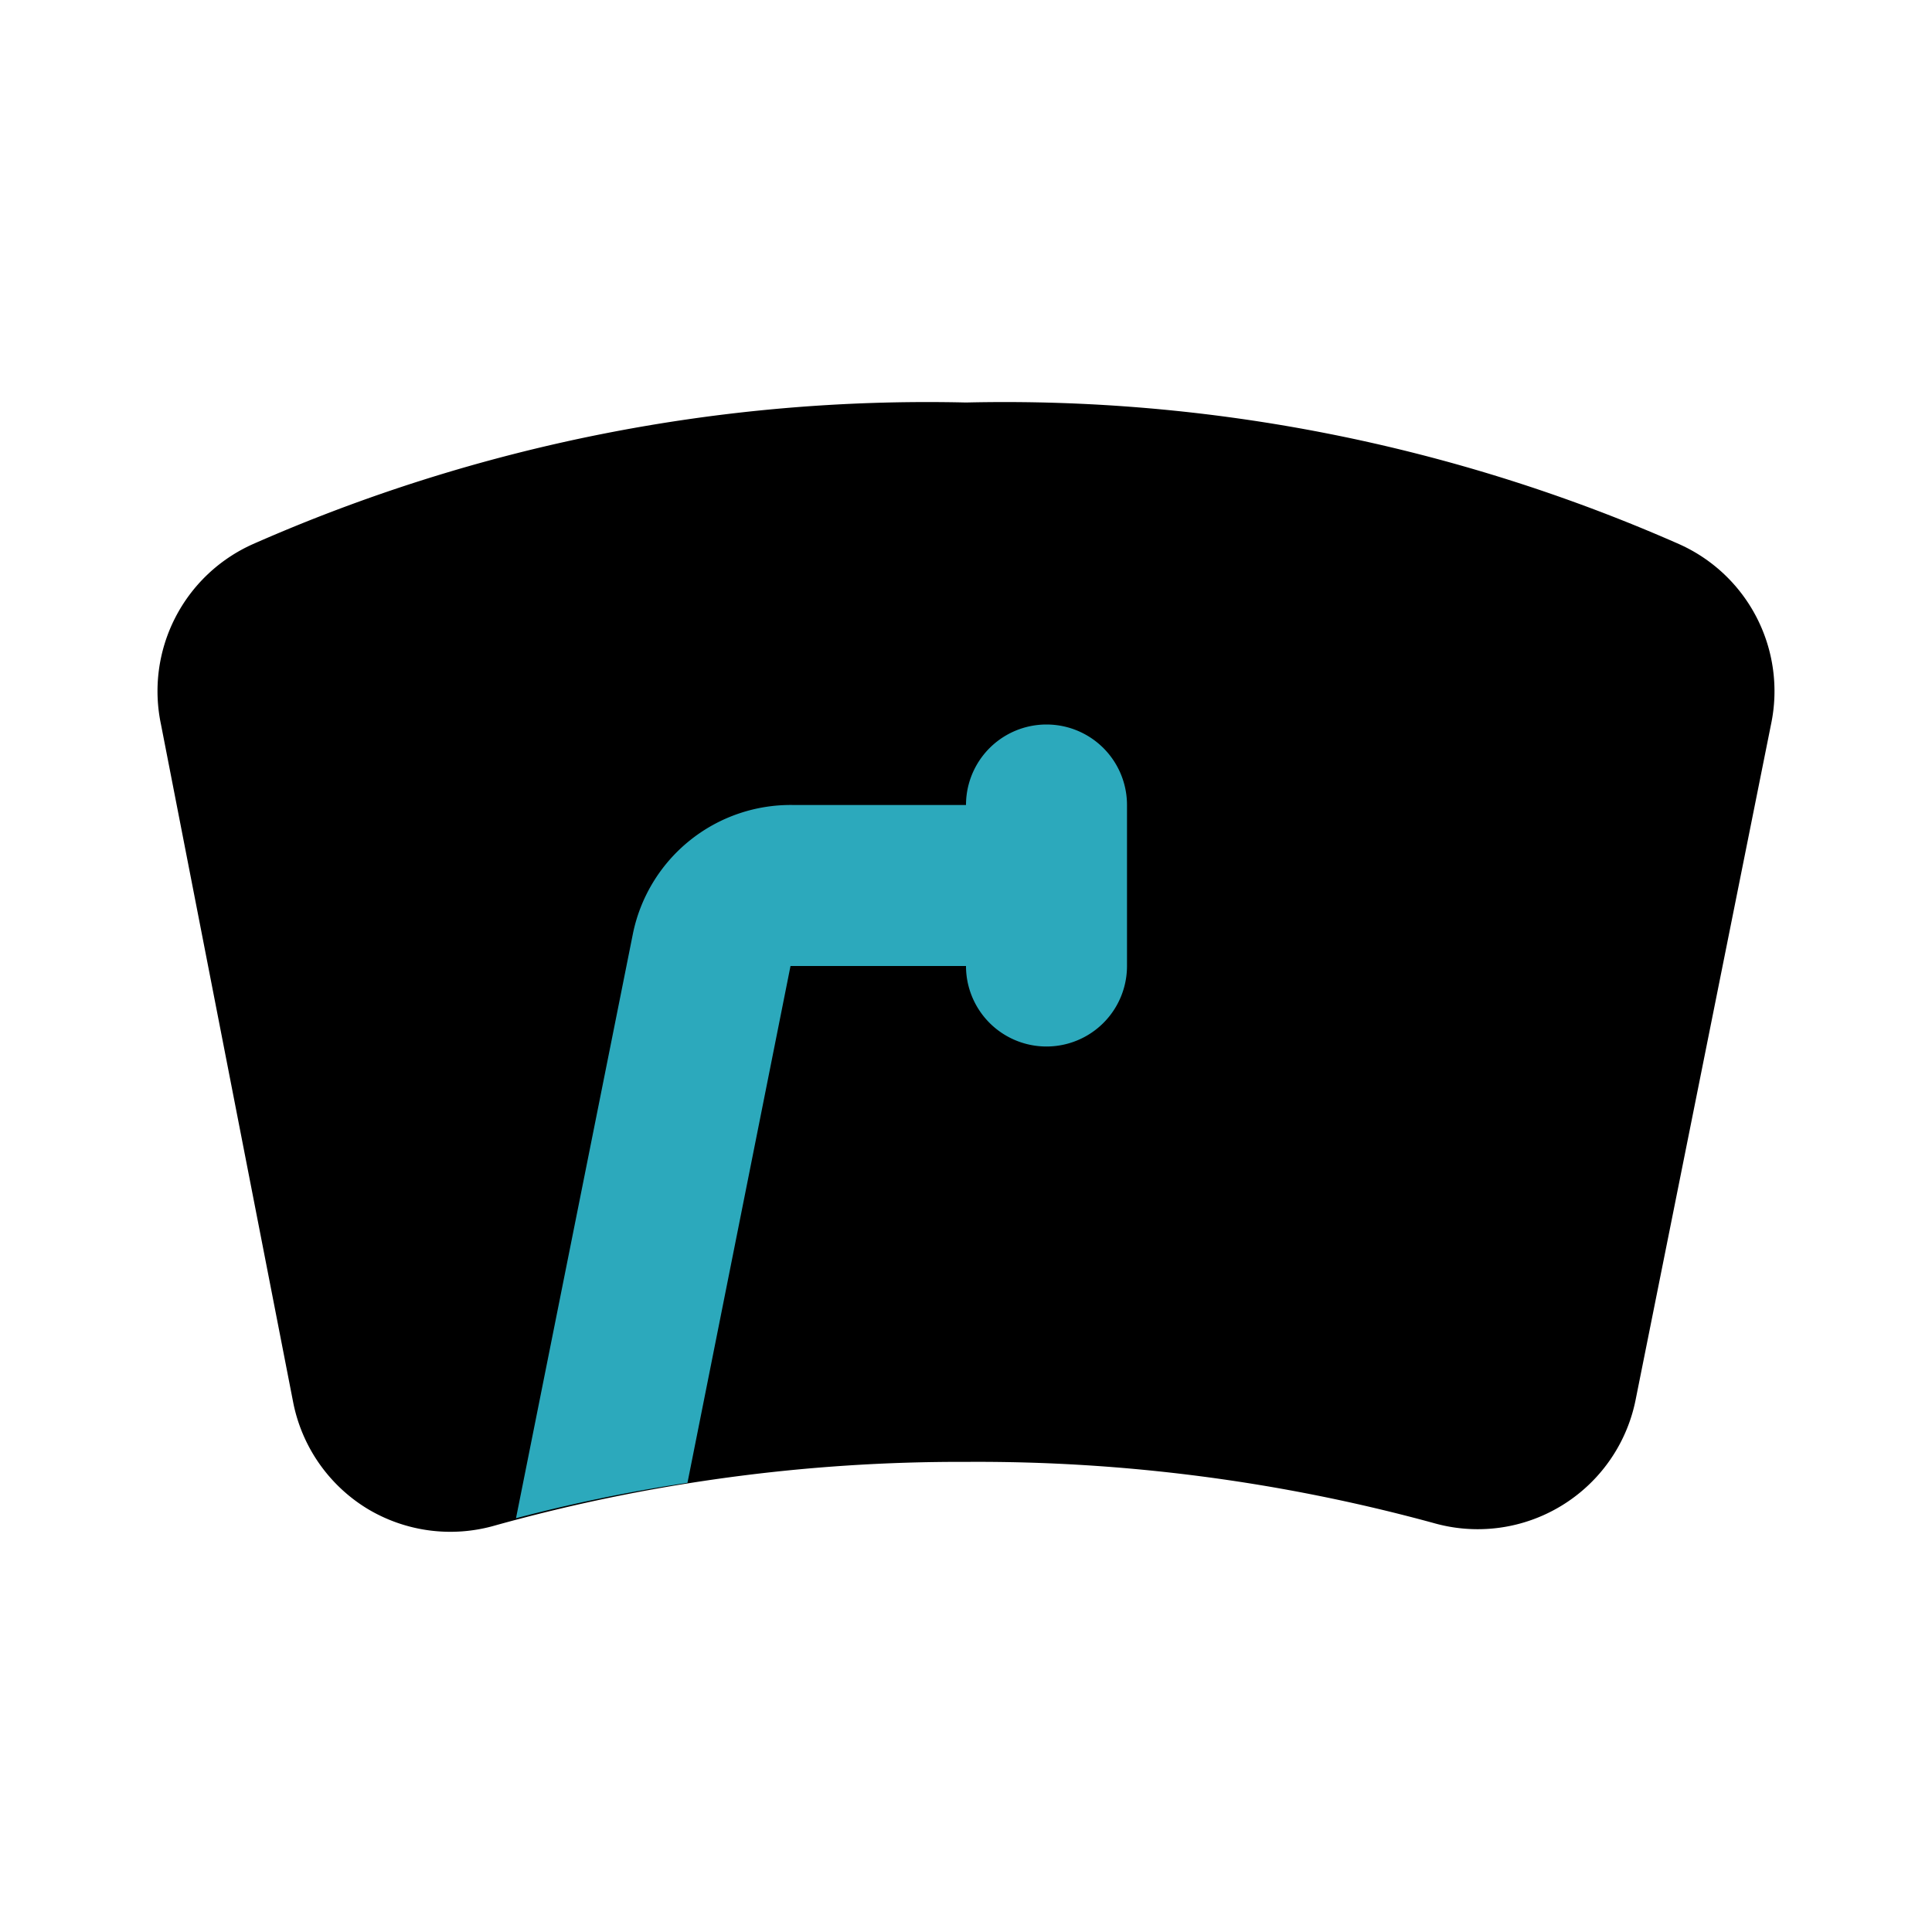 <?xml version="1.0" encoding="utf-8"?>
<svg fill="#000000" width="800px" height="800px" viewBox="0 0 24 24" id="wiper-3" data-name="Flat Color" xmlns="http://www.w3.org/2000/svg" class="icon flat-color"><path id="primary" d="M20.86,6.76A20.77,20.77,0,0,0,12,5,20.77,20.77,0,0,0,3.14,6.76,2,2,0,0,0,2,9l1.64,8.41a2,2,0,0,0,.92,1.33,2,2,0,0,0,1.59.21A21.49,21.49,0,0,1,12,18.16a21.49,21.49,0,0,1,5.81.76,2,2,0,0,0,2.51-1.54L22,9A2,2,0,0,0,20.86,6.76Z" style="fill: rgb(0, 0, 0);"></path><path id="secondary" d="M14,10v2a1,1,0,0,1-2,0H9.82L8.54,18.42a20.06,20.06,0,0,0-2.13.44l1.45-7.25a2,2,0,0,1,2-1.61H12a1,1,0,0,1,2,0Z" style="fill: rgb(44, 169, 188);"></path></svg>